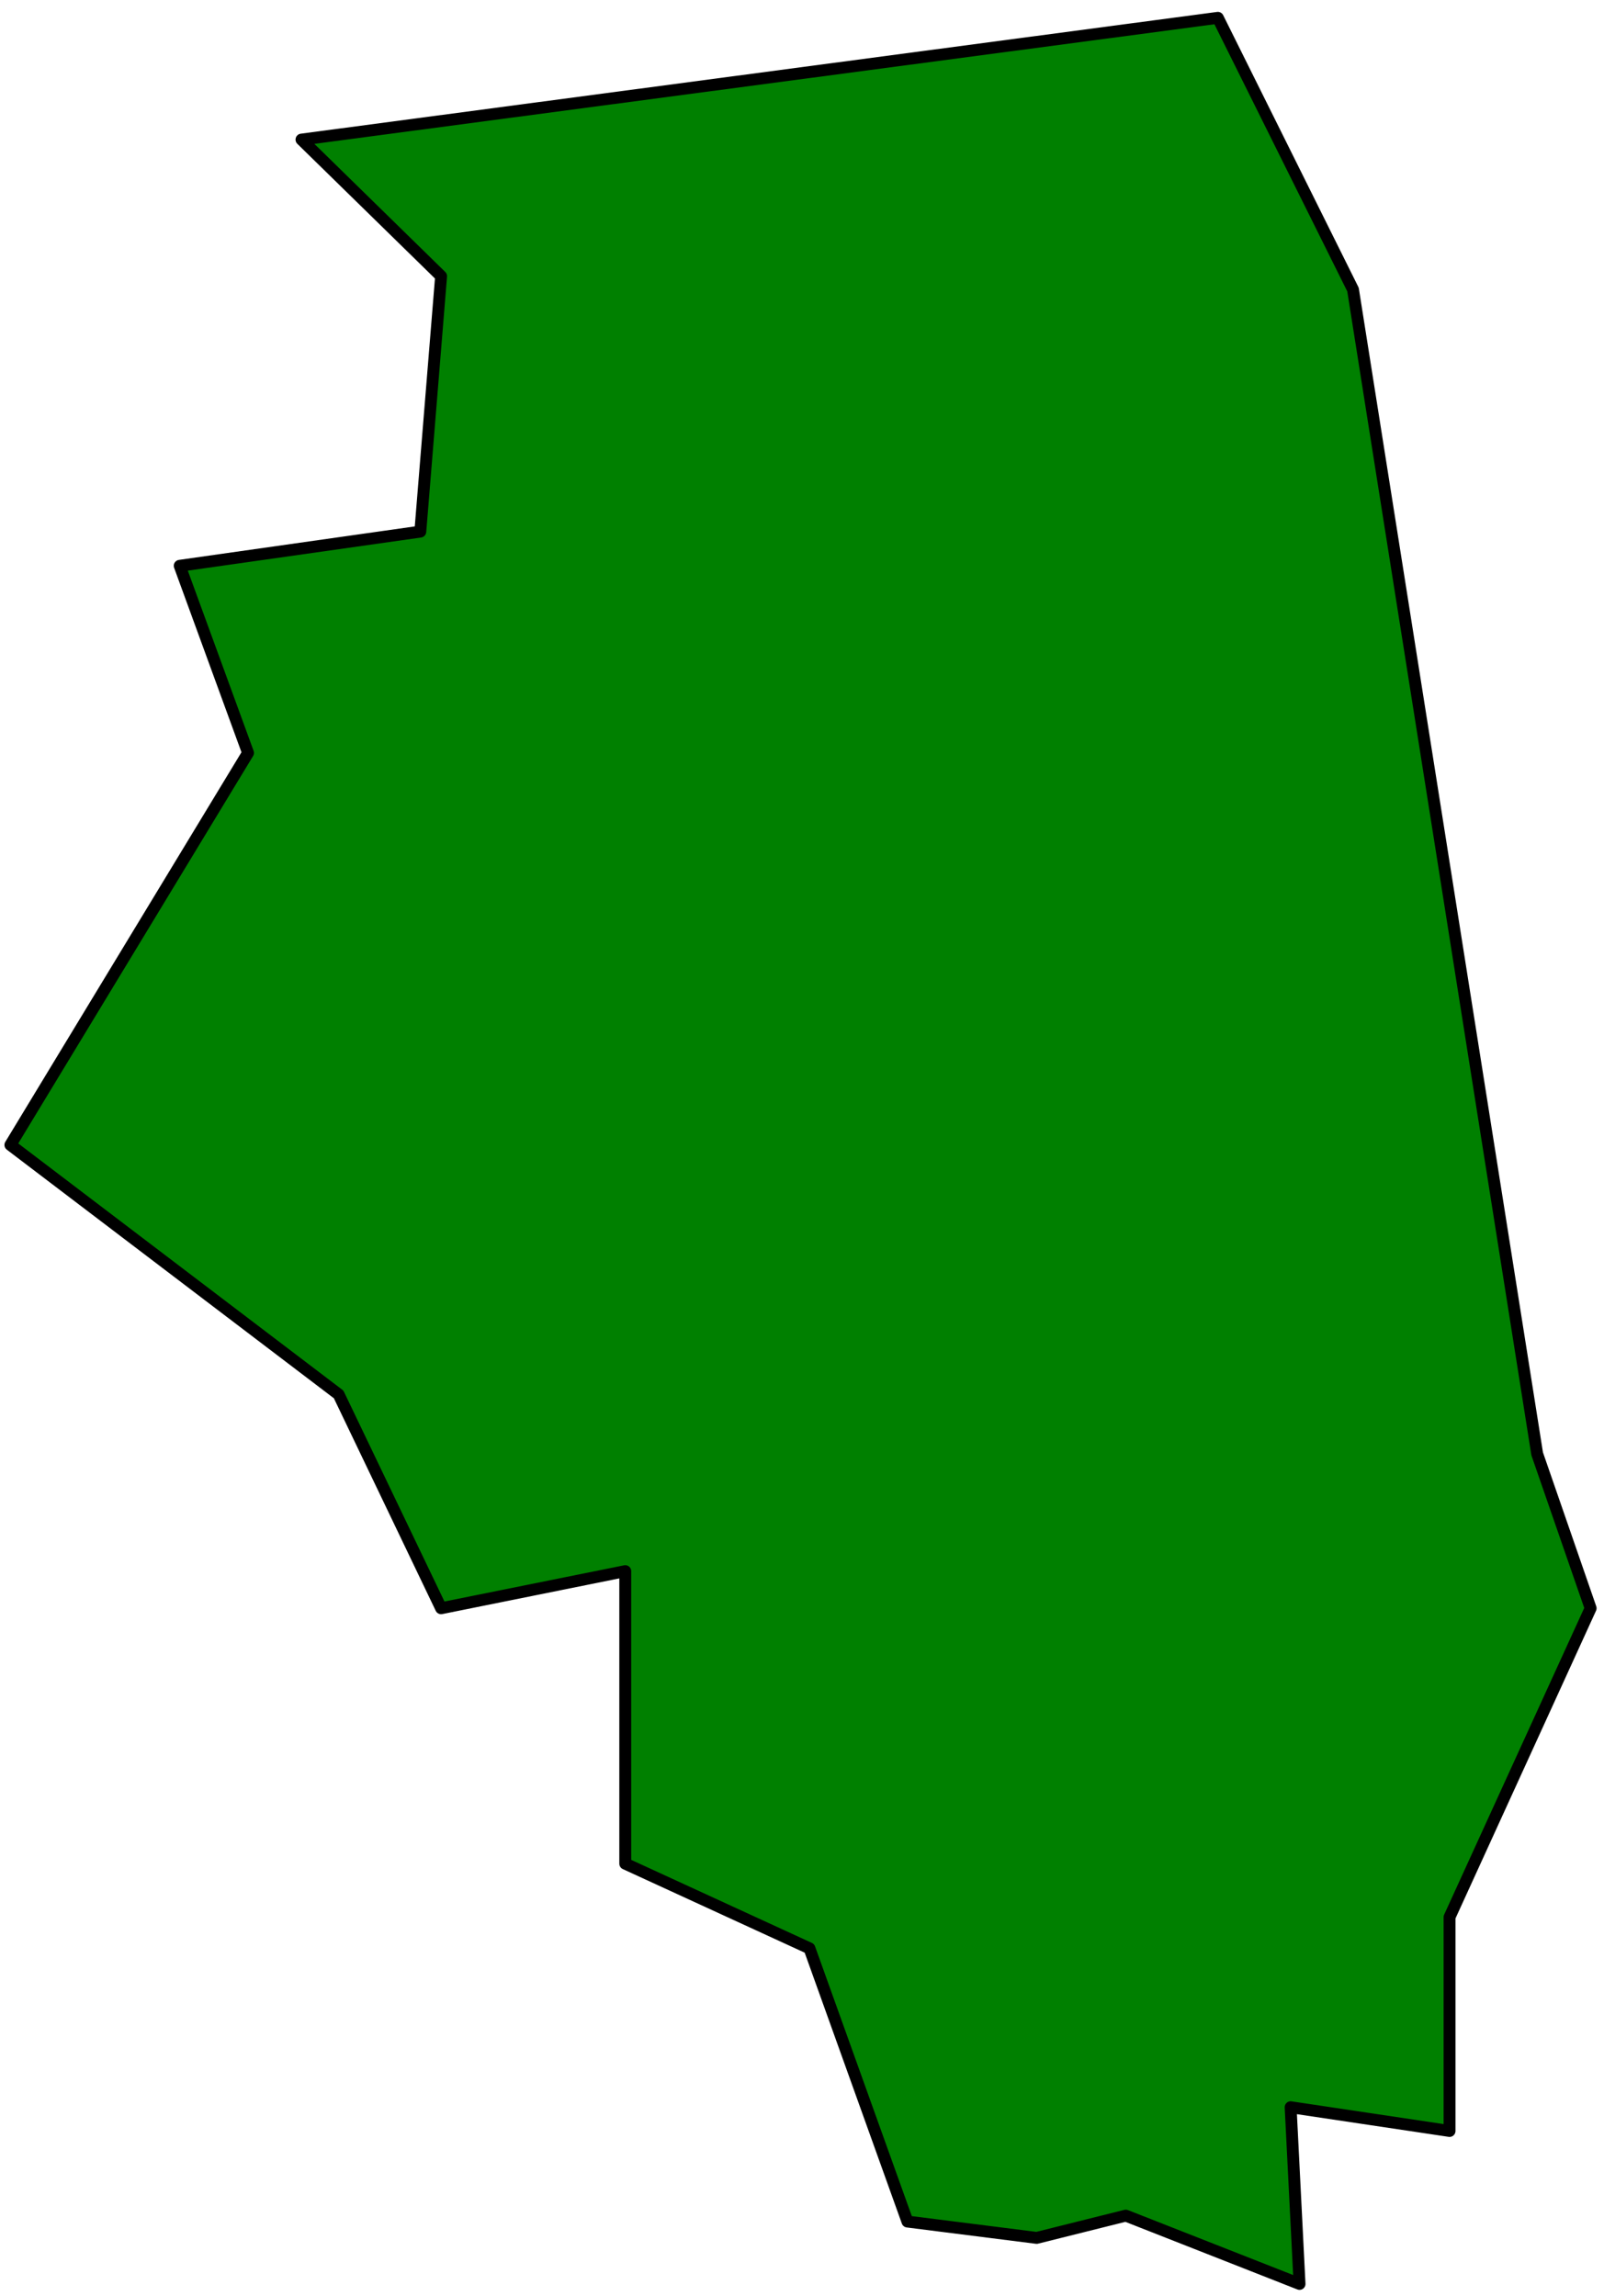 <svg xmlns="http://www.w3.org/2000/svg" width="180" height="257.667" fill-rule="evenodd" stroke-linecap="round" preserveAspectRatio="none" viewBox="0 0 1080 1546"><style>.brush0{fill:#fff}.pen0{stroke:#000;stroke-width:1;stroke-linejoin:round}.pen1{stroke:none}.brush1{fill:none}.pen2{stroke:none}.brush2{fill:none}.brush3{fill:#fff}.pen3{stroke:#000;stroke-width:1;stroke-linejoin:round}</style><path d="m203 94 617-82 91 183 124 784 36 104-95 208v144l-107-16 6 119-117-46-60 15-87-11-66-184-124-57v-197l-124 25-69-144L7 771l160-264-46-126 162-23 14-172-94-92z" style="stroke:#000;stroke-width:8;stroke-linejoin:round;fill:green"/></svg>
